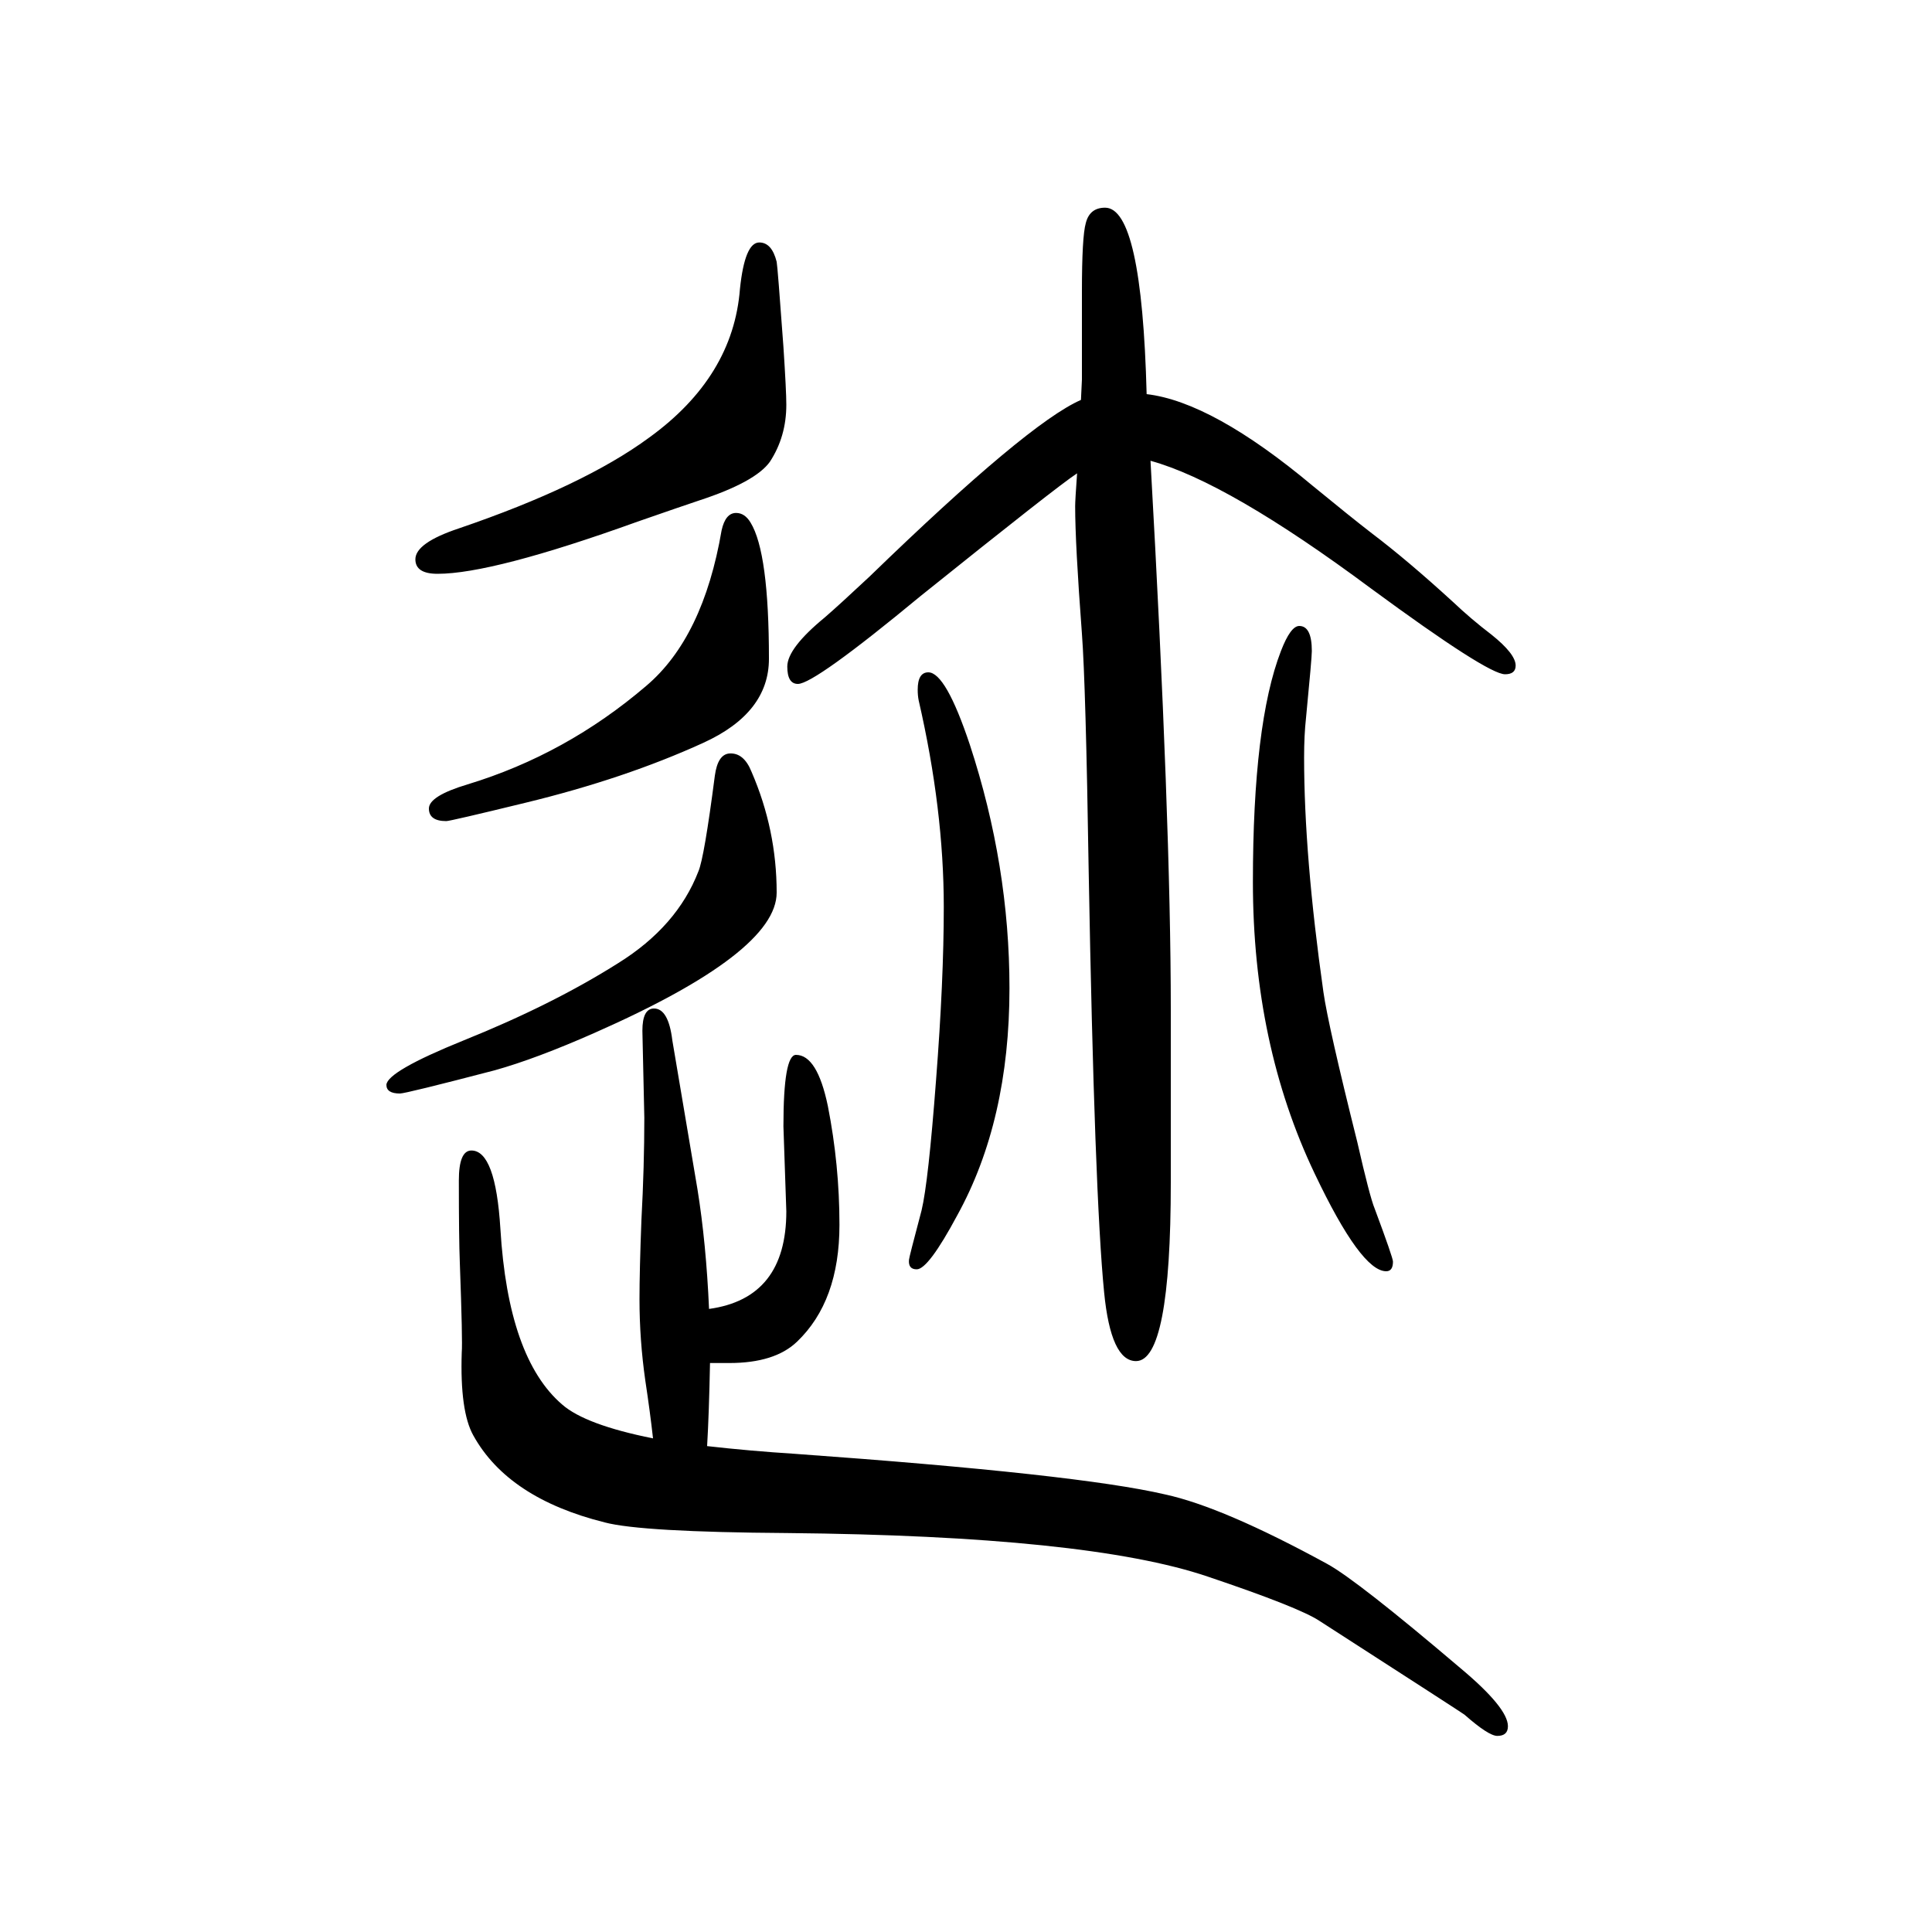 <svg xmlns="http://www.w3.org/2000/svg" xmlns:xlink="http://www.w3.org/1999/xlink" height="100" width="100" version="1.1"><path d="M735 239q-1 -52 -3 -86q44 -5 91 -8q293 -21 383 -42q60 -13 168 -72q31 -17 138 -108q49 -41 49 -60q0 -10 -11 -10q-9 0 -34 22q-1 1 -150 97q-21 14 -116 46q-124 42 -435 45q-151 1 -189 11q-100 25 -136 90q-14 25 -12 86q1 11 -2 93q-1 25 -1 85q0 31 13 31
q25 0 30 -81q8 -134 64 -182q24 -21 94 -35q-3 27 -8 60q-6 42 -6 84q0 30 2 82q3 56 3 106l-2 90q0 23 12 23q15 0 19 -33q4 -24 26 -154q9 -56 12 -124q80 11 80 101l-3 88q0 74 13 74q22 0 33 -53q12 -61 12 -123q0 -79 -44 -121q-23 -22 -70 -22h-20zM1119 1236l1 21v91
q0 57 4 71q4 16 20 16q38 0 43 -193q68 -8 172 -95q39 -32 61 -49q37 -28 84 -71q19 -18 40 -34q25 -20 25 -32q0 -9 -11 -9q-18 0 -139 89q-148 110 -228 132q21 -374 21 -568v-179q0 -185 -36 -185q-26 0 -33 71q-10 101 -16 436q-3 193 -7 246q-7 93 -7 132q0 6 2 34
q-20 -13 -162 -127q-110 -91 -127 -91q-11 0 -11 18q0 19 39 51q15 13 46 42q164 159 219 183zM762 1119q9 0 15 -10q19 -31 19 -141q0 -56 -68 -87q-81 -37 -184 -62q-78 -19 -82 -19q-18 0 -18 13t40 25q102 31 185 102q59 50 78 161q4 18 15 18zM755 870q15 1 23 -19
q26 -60 26 -125q0 -62 -188 -145q-61 -27 -104 -39q-92 -24 -98 -24q-14 0 -14 9q1 14 80 46q92 37 160 80q61 38 83 95q6 14 17 99q3 22 15 23zM786 1399q13 0 18 -20q1 -5 7 -88q3 -46 3 -60q0 -33 -17 -59q-15 -21 -73 -40q-18 -6 -64 -22q-150 -54 -207 -54
q-23 0 -23 15q0 17 45 32q129 44 197 94q87 63 94 154q5 48 20 48zM961 954q18 0 43 -75q41 -125 41 -252q0 -137 -54 -235q-30 -56 -42 -56q-9 0 -8 10q0 2 13 51q7 29 15 135q8 103 8 179q0 101 -26 214q-1 5 -1 11q0 18 11 18zM1345 1002q13 0 13 -26q0 -7 -6 -69
q-2 -18 -2 -41q0 -102 20 -243q5 -35 35 -155q13 -57 18 -69q19 -51 19 -55q0 -10 -7 -10q-26 0 -74 101q-64 134 -64 302q0 164 29 239q10 26 19 26z" style="" transform="scale(0.05 -0.05) translate(0 -1650)"/></svg>